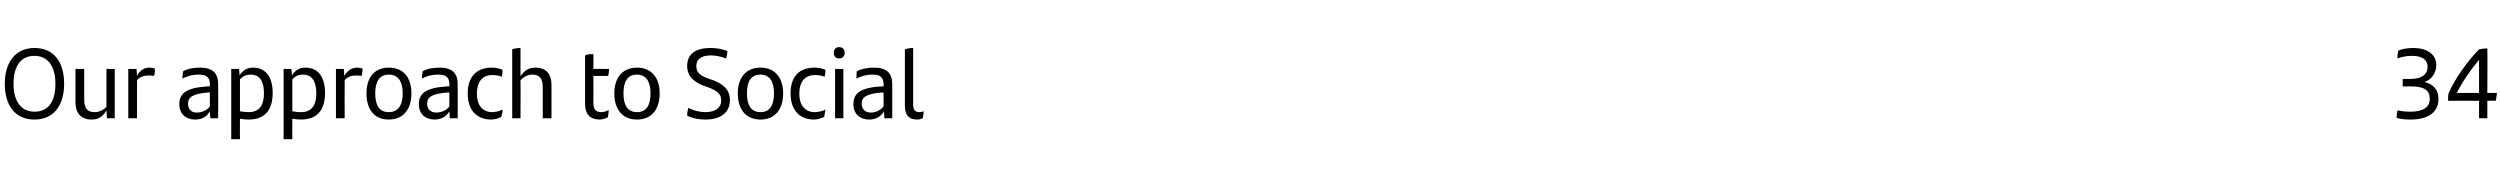 <?xml version="1.0" standalone="no"?><!DOCTYPE svg PUBLIC "-//W3C//DTD SVG 1.1//EN" "http://www.w3.org/Graphics/SVG/1.1/DTD/svg11.dtd"><svg xmlns="http://www.w3.org/2000/svg" version="1.1" width="573px" height="39.5px" viewBox="0 -10 573 39.5" style="top:-10px"><desc>Our approach to Social 34</desc><defs/><g id="Polygon314419"><path d="m1.1 9.2c0-5 2.5-8.2 6.8-8.2c4.5 0 6.8 3.3 6.8 8.2c0 5.1-2.5 8.2-6.8 8.2c-4.5 0-6.8-3.3-6.8-8.2zm11.6 0c0-4.1-1.8-6.4-4.8-6.4c-3.1 0-4.8 2.3-4.8 6.4c0 4.1 1.8 6.4 4.8 6.4c3.1 0 4.8-2.2 4.8-6.4zm13.6-3.4l0 11.3l-1.8 0c0 0-.09-1.75-.1-1.8c-.8 1.4-1.8 2.1-3.4 2.1c-2.5 0-3.7-1.6-3.7-3.9c.02-.04 0-7.7 0-7.7l2 0c0 0 0 7.04 0 7c0 2 .7 2.9 2.4 2.9c1.2 0 2.1-.6 2.7-1.2c-.01-.02 0-8.7 0-8.7l1.9 0zm9.2-.1c0 .5 0 1.3-.2 1.7c-.4-.1-.9-.1-1.3-.1c-.9 0-2 .3-2.6 1.1c-.02-.01 0 8.7 0 8.7l-2 0l0-11.3l1.9 0c0 0 .06 1.61.1 1.6c.6-1.2 1.6-1.9 2.8-1.9c.5 0 1 .1 1.3.2zm14.5 3.5c.04.03 0 7.9 0 7.9l-1.8 0c0 0-.08-1.59-.1-1.6c-.6 1.1-1.6 1.9-3.4 1.9c-2.1 0-3.6-1.3-3.6-3.5c0-2.5 1.6-3.8 6.5-4.1c-.02-.03.5 0 .5 0c0 0-.02-.48 0-.5c0-1.5-.7-2.2-2.5-2.2c-1.7 0-2.8.4-3.8.9c0-.5.1-1.2.2-1.7c.9-.5 2.2-.8 3.9-.8c2.8 0 4.1 1.3 4.1 3.7zm-1.9 5.2c-.02-.01 0-3.2 0-3.2c0 0-.43.01-.4 0c-3.8.3-4.6 1.2-4.6 2.6c0 1.2.7 2 2 2c1.3 0 2.4-.6 3-1.4zm14.4-3.1c0 3.7-1.6 6.1-5.5 6.1c-.8 0-1.4-.1-2-.2c-.04.02 0 4.7 0 4.7l-2 0l0-16.1l1.8 0c0 0 .14 1.47.1 1.5c.7-1.1 1.6-1.8 3.1-1.8c2.7 0 4.5 1.9 4.5 5.8zm-2 .1c0-2.8-1-4.3-3-4.3c-1.1 0-1.9.4-2.5 1.1c0 0 0 7.3 0 7.3c.5.1 1.2.2 2 .2c2.6 0 3.5-1.8 3.5-4.3zm14-.1c0 3.7-1.6 6.1-5.5 6.1c-.8 0-1.4-.1-2-.2c-.04.02 0 4.7 0 4.7l-2 0l0-16.1l1.8 0c0 0 .14 1.47.1 1.5c.7-1.1 1.6-1.8 3.1-1.8c2.7 0 4.5 1.9 4.5 5.8zm-2 .1c0-2.8-1-4.3-3.1-4.3c-1 0-1.8.4-2.4 1.1c0 0 0 7.3 0 7.3c.5.1 1.1.2 2 .2c2.6 0 3.5-1.8 3.5-4.3zm10.6-5.7c0 .5-.1 1.3-.2 1.7c-.4-.1-.9-.1-1.3-.1c-1 0-2 .3-2.6 1.1c-.04-.01 0 8.7 0 8.7l-2 0l0-11.3l1.8 0c0 0 .14 1.61.1 1.6c.7-1.2 1.7-1.9 2.9-1.9c.5 0 .9.1 1.3.2zm.9 5.7c0-3.6 1.8-5.9 5.1-5.9c3.4 0 5.2 2.3 5.2 5.9c0 3.7-1.9 6-5.2 6c-3.3 0-5.1-2.3-5.1-6zm8.3 0c0-2.7-1-4.3-3.2-4.3c-2.1 0-3.1 1.6-3.1 4.3c0 2.8 1 4.3 3.1 4.3c2.1 0 3.2-1.5 3.2-4.3zm12.6-2.2c.03.03 0 7.9 0 7.9l-1.8 0c0 0-.09-1.59-.1-1.6c-.6 1.1-1.7 1.9-3.4 1.9c-2.1 0-3.6-1.3-3.6-3.5c0-2.5 1.6-3.8 6.5-4.1c-.03-.03.5 0 .5 0c0 0-.03-.48 0-.5c0-1.5-.7-2.2-2.5-2.2c-1.7 0-2.8.4-3.8.9c0-.5.1-1.2.2-1.7c.9-.5 2.2-.8 3.9-.8c2.8 0 4.1 1.3 4.1 3.7zm-1.9 5.2c-.03-.01 0-3.2 0-3.2c0 0-.44.01-.4 0c-3.9.3-4.7 1.2-4.7 2.6c0 1.2.8 2 2.1 2c1.3 0 2.4-.6 3-1.4zm4.2-3c0-4.1 2.3-5.9 5.5-5.9c.9 0 1.8.2 2.5.5c0 .5-.1 1.2-.2 1.6c-.7-.3-1.4-.4-2.2-.4c-2.2 0-3.5 1.5-3.5 4.3c0 2.6 1.3 4.2 3.5 4.2c.7 0 1.7-.2 2.4-.6c0 .5-.1 1.1-.3 1.7c-.5.3-1.5.6-2.3.6c-3.2 0-5.4-2-5.4-6zm19.2-2c.02-.01 0 7.7 0 7.7l-2 0c0 0 .03-7.09 0-7.1c0-2-.7-2.9-2.4-2.9c-1.1 0-2.1.6-2.7 1.3c.05-.03 0 8.7 0 8.7l-1.9 0c0 0-.01-15.8 0-15.8c.6-.2 1.3-.3 1.9-.3c0 0 0 6.5 0 6.5c.8-1.3 1.9-2 3.4-2c2.5 0 3.7 1.5 3.7 3.9zm11.4 6.3c.6 0 1.2-.2 1.7-.5c0 .7-.1 1.2-.2 1.7c-.6.3-1.3.5-1.9.5c-2 0-3.3-1.1-3.3-3.6c0 0 0-11.1 0-11.1c.6-.3 1.3-.3 1.9-.3c.04-.03 0 3.4 0 3.4c0 0 3.57-.03 3.6 0c0 .6-.1 1.1-.2 1.6c-.01.01-3.4 0-3.4 0c0 0 .04 6.22 0 6.2c0 1.5.6 2.1 1.8 2.1zm3-4.3c0-3.6 1.9-5.9 5.2-5.9c3.3 0 5.2 2.3 5.2 5.9c0 3.7-1.9 6-5.2 6c-3.3 0-5.2-2.3-5.2-6zm8.3 0c0-2.7-1-4.3-3.1-4.3c-2.2 0-3.1 1.6-3.1 4.3c0 2.8 1 4.3 3.1 4.3c2.1 0 3.1-1.5 3.1-4.3zm8.4 5.1c0-.7.1-1.2.3-1.8c1.2.7 2.7 1 3.9 1c2.2 0 3.6-1 3.6-2.6c0-1.7-1-2.3-3-3.1c0 0-1.2-.4-1.2-.4c-2.1-.9-3.6-2.1-3.6-4.5c0-2.6 1.8-4.1 5.3-4.1c1.4 0 2.7.2 3.9.7c0 .7-.1 1.1-.3 1.7c-1.2-.5-2.5-.7-3.5-.7c-2.3 0-3.3 1-3.3 2.4c0 1.6.9 2.2 2.7 2.9c0 0 1.2.4 1.2.4c2 .8 3.8 1.9 3.8 4.6c0 2.5-1.8 4.4-5.6 4.4c-1.5 0-3.1-.3-4.2-.9zm11.6-5.1c0-3.6 1.9-5.9 5.2-5.9c3.3 0 5.2 2.3 5.2 5.9c0 3.7-1.9 6-5.2 6c-3.3 0-5.2-2.3-5.2-6zm8.3 0c0-2.7-1-4.3-3.1-4.3c-2.2 0-3.1 1.6-3.1 4.3c0 2.8 1 4.3 3.1 4.3c2.1 0 3.1-1.5 3.1-4.3zm3.8 0c0-4.1 2.2-5.9 5.5-5.9c.9 0 1.8.2 2.5.5c0 .5-.1 1.2-.2 1.6c-.8-.3-1.5-.4-2.2-.4c-2.3 0-3.6 1.5-3.6 4.3c0 2.6 1.3 4.2 3.5 4.2c.8 0 1.8-.2 2.5-.6c-.1.5-.2 1.1-.3 1.7c-.6.3-1.6.6-2.3.6c-3.2 0-5.4-2-5.4-6zm9.9-9.3c0-.8.5-1.3 1.2-1.3c.8 0 1.3.5 1.3 1.3c0 .8-.5 1.3-1.3 1.3c-.7 0-1.2-.5-1.2-1.3zm.3 3.7l1.9 0l0 11.3l-1.9 0l0-11.3zm13.1 3.4c.01.03 0 7.9 0 7.9l-1.8 0c0 0-.11-1.59-.1-1.6c-.6 1.1-1.7 1.9-3.4 1.9c-2.1 0-3.6-1.3-3.6-3.5c0-2.5 1.5-3.8 6.4-4.1c.05-.03.5 0 .5 0c0 0 .05-.48 0-.5c0-1.5-.7-2.2-2.4-2.2c-1.7 0-2.8.4-3.8.9c0-.5 0-1.2.1-1.7c1-.5 2.3-.8 4-.8c2.8 0 4.1 1.3 4.1 3.7zm-2 5.2c.05-.01 0-3.2 0-3.2c0 0-.36.01-.4 0c-3.8.3-4.6 1.2-4.6 2.6c0 1.2.8 2 2.1 2c1.2 0 2.3-.6 2.9-1.4zm4.9-.1c0 0 0-13 0-13c.6-.2 1.3-.3 1.9-.3c0 0 0 13.1 0 13.1c0 1.1.5 1.6 1.4 1.6c.4 0 .7-.1 1-.2c0 .5-.1 1.1-.2 1.6c-.4.2-.9.3-1.4.3c-1.7 0-2.7-1-2.7-3.1zm351.5-1.6c0 2.9-2.2 4.7-6.4 4.7c-1.2 0-2.3-.1-3.2-.4c0-.5.1-1.2.2-1.7c.9.2 2 .3 2.9.3c3 0 4.5-1 4.5-3c0-1.9-1.3-2.8-4.3-2.8c-.01.03-1.9 0-1.9 0l0-1.7c0 0 1.73-.03 1.7 0c2.6 0 4-1 4-2.8c0-1.4-1-2.5-3.5-2.5c-1.2 0-2.4.2-3.4.6c0-.3 0-1.1.2-1.8c.9-.4 2.2-.6 3.4-.6c3.4 0 5.3 1.6 5.3 3.9c0 1.9-1.2 3.4-2.7 3.9c2 .5 3.2 1.7 3.2 3.9zm13.1.4c.04-.03-1.9 0-1.9 0l0 4l-1.9 0l0-4c0 0-7.13-.03-7.1 0c0-.8 0-1.2.1-1.7c1.5-3.4 4.2-7.2 7-10.1c.6-.1 1.1-.2 1.9-.2c.05.04 0 10.2 0 10.2c0 0 2.17.01 2.2 0c-.1.5-.1 1.3-.3 1.8zm-3.8-1.8c0 0 .01-7.56 0-7.6c-2 2.4-3.8 5-5.1 7.6c0 .01 5.1 0 5.1 0z" stroke="none" fill="#000"/></g></svg>